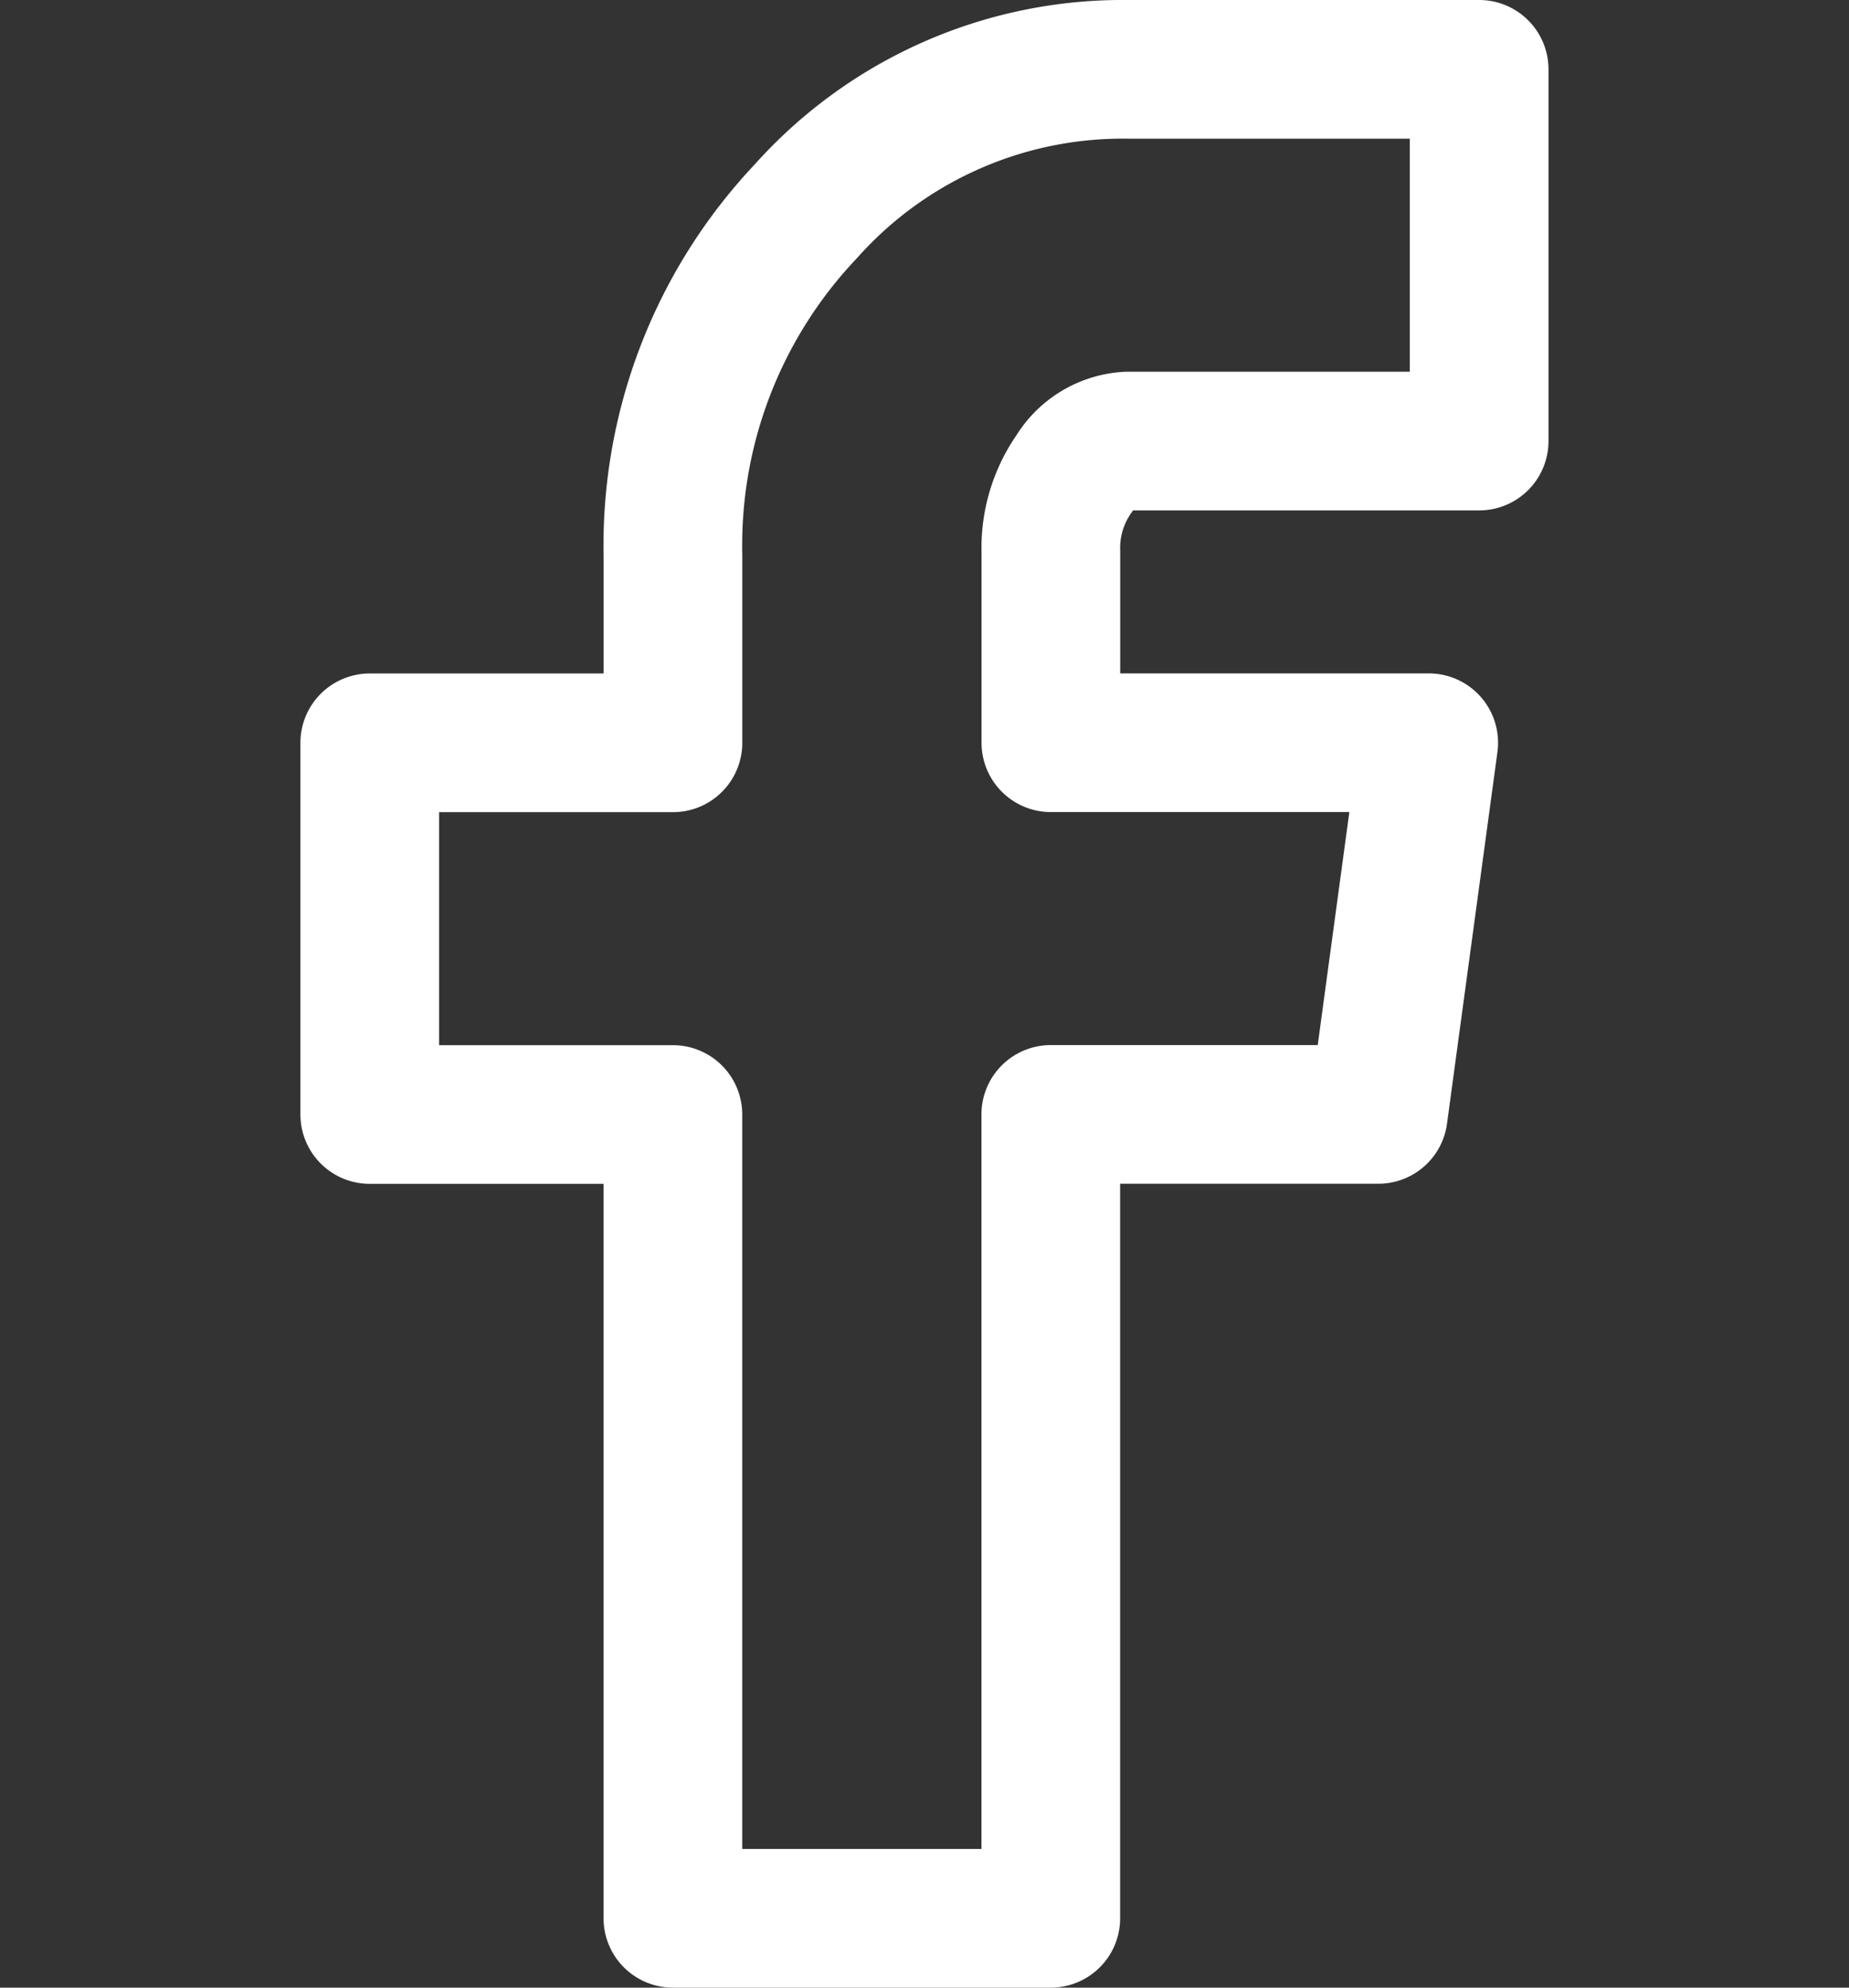<svg xmlns="http://www.w3.org/2000/svg" width="40" height="43" viewBox="0 0 40 43">
  <rect x="0" y="0" width="40" height="43" fill="#333333" stroke="none"/>
  <g id="facebook" transform="translate(-299 -2956.5)">
    <rect id="moldura" width="40" height="40" transform="translate(299 2958)" fill="none" opacity="0"/>
    <path id="facebook-2" data-name="facebook" d="M13.257,22.611V14.57h6.559V10.526a10.515,10.515,0,0,1,2.873-7.453A9.186,9.186,0,0,1,29.651,0h7.606V8.042H29.651a1.438,1.438,0,0,0-1.148.695,2.8,2.8,0,0,0-.511,1.705v4.126h8.174l-1.091,8.041H27.99V40H19.815V22.611Z" transform="translate(293.742 2958)" fill="none" stroke="#FFF" stroke-linecap="round" stroke-linejoin="round" stroke-width="3"/>
  </g>
</svg>
